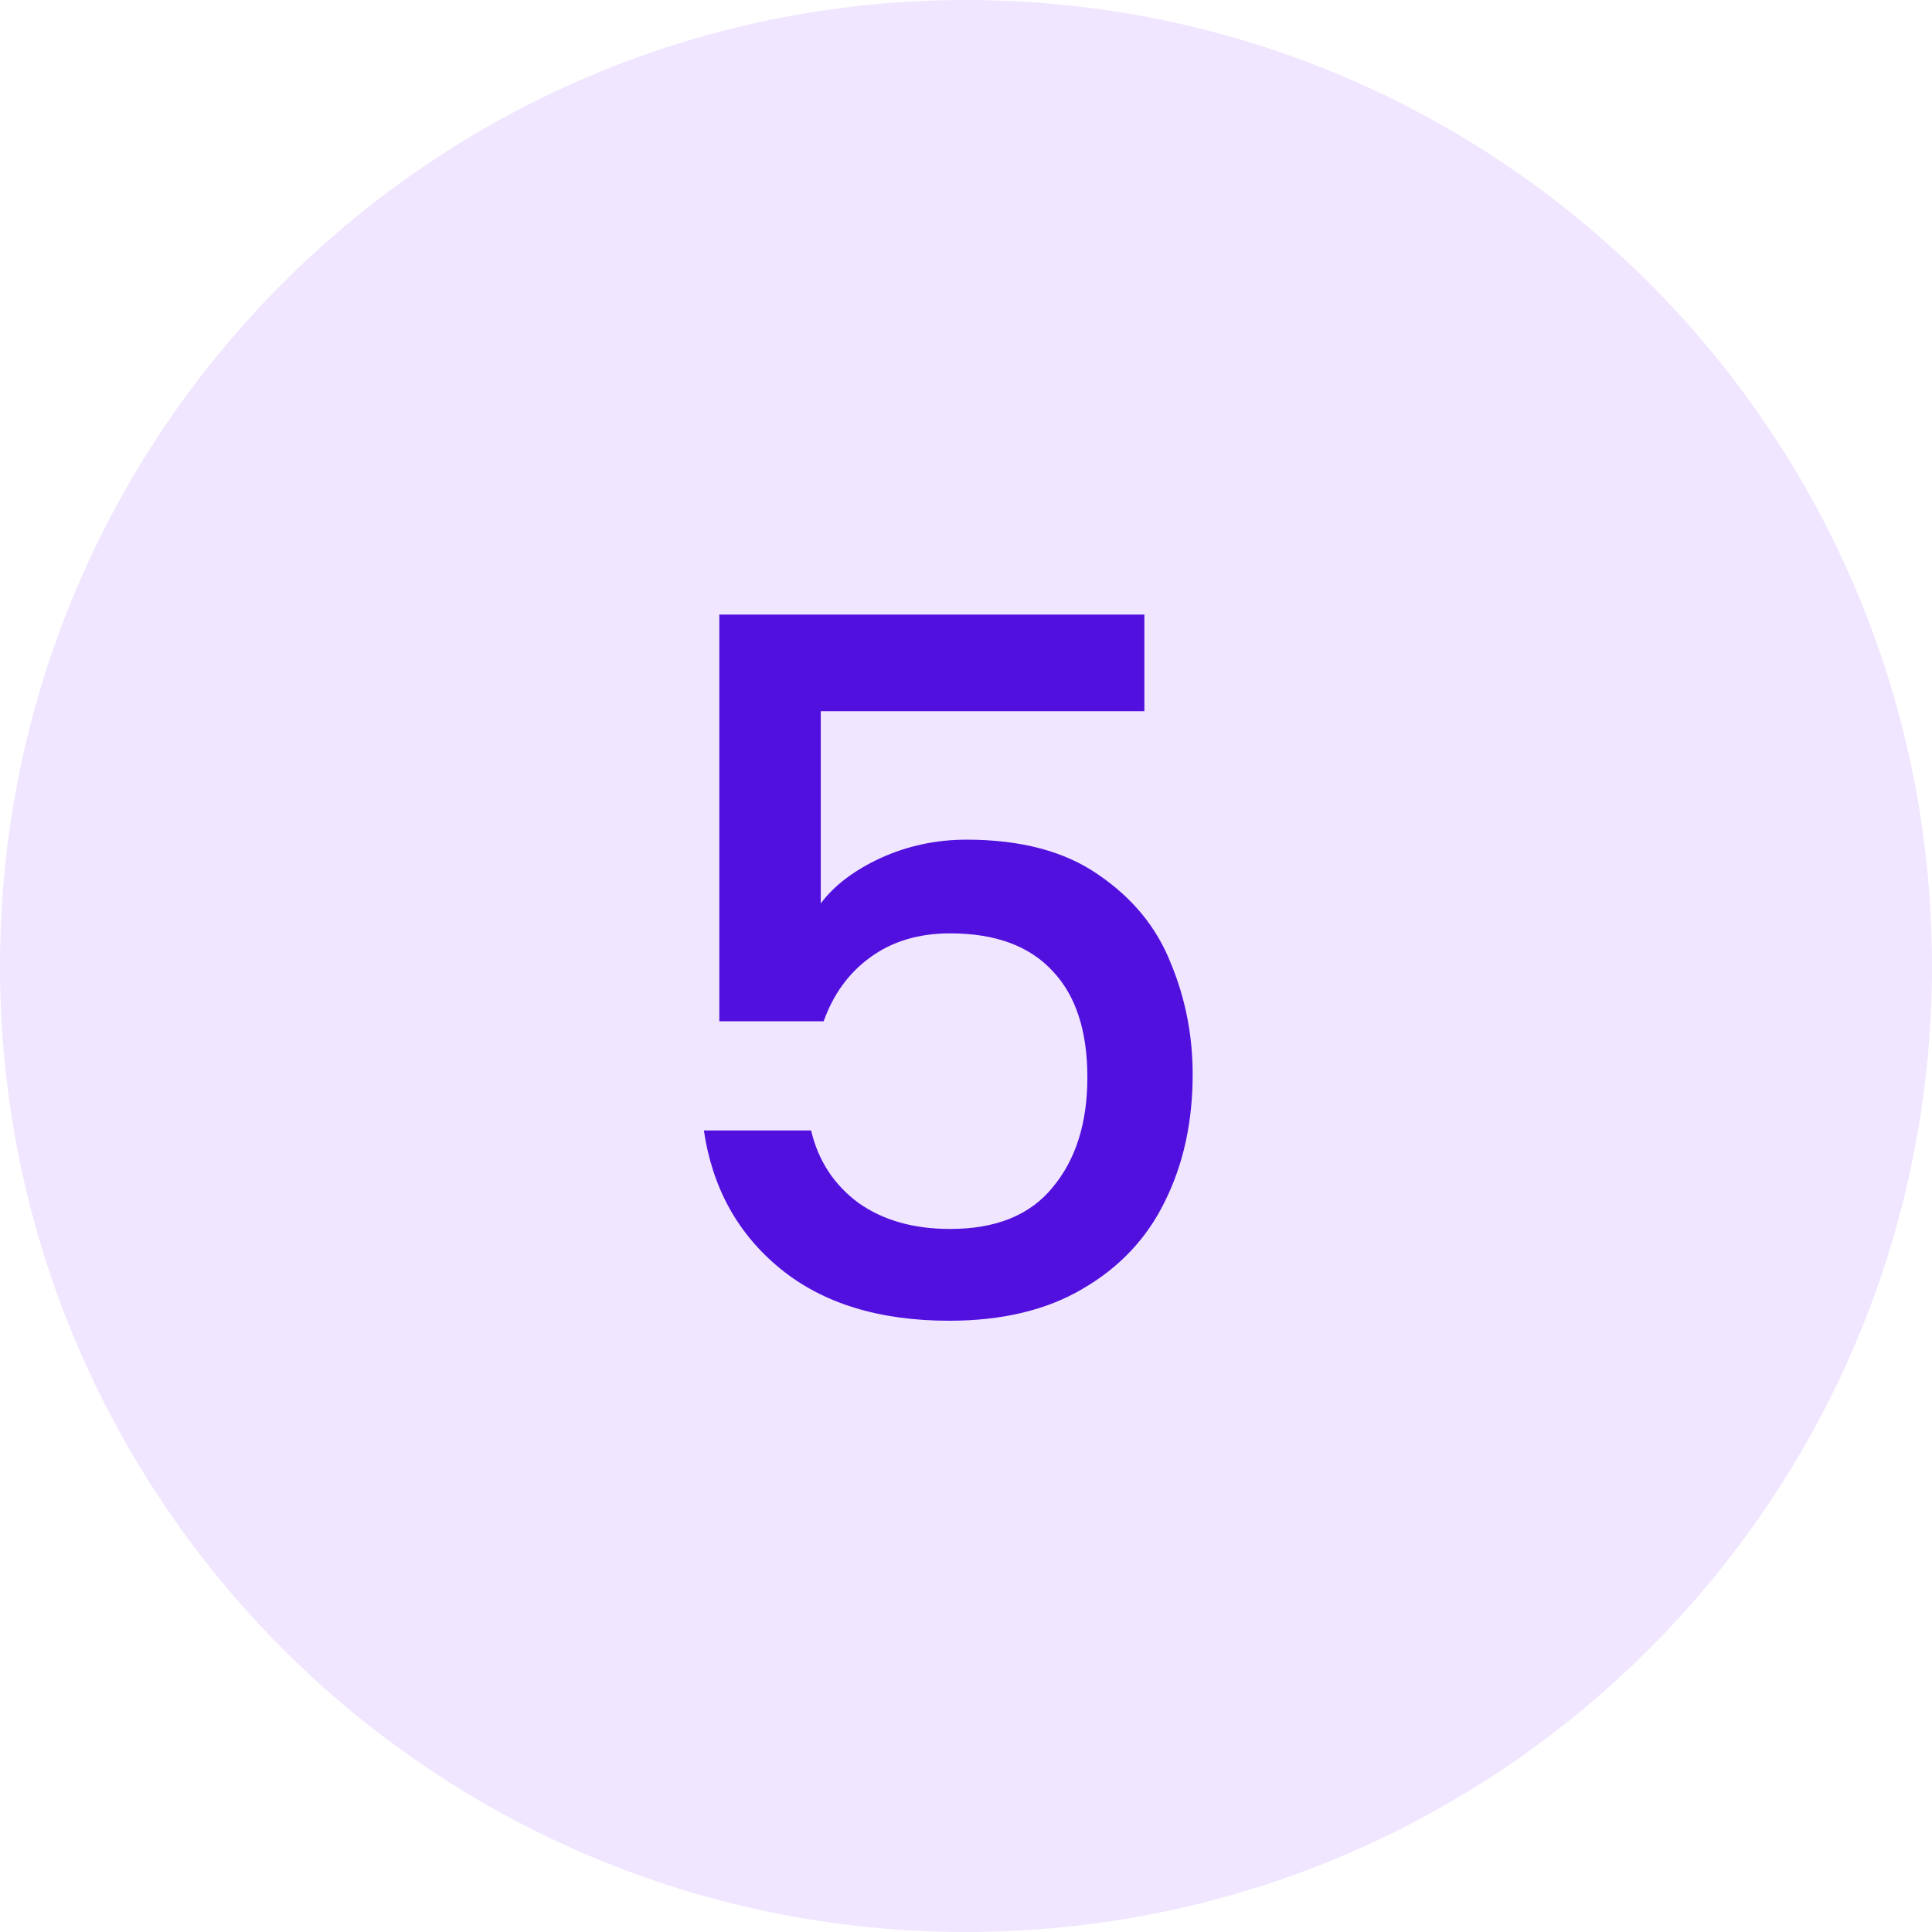 <svg width="28" height="28" viewBox="0 0 28 28" fill="none" xmlns="http://www.w3.org/2000/svg">
<path d="M14 28C6.268 28 -2.2566e-07 21.732 -5.04025e-07 14C-7.82391e-07 6.268 6.268 -3.32656e-07 14 -7.43007e-07C21.732 -1.15336e-06 28 6.268 28 14C28 21.732 21.732 28 14 28Z" fill="#F0E6FF"/>
<path d="M16.585 10.307H11.895V13.093C12.091 12.831 12.381 12.612 12.763 12.435C13.155 12.257 13.571 12.169 14.009 12.169C14.793 12.169 15.428 12.337 15.913 12.673C16.408 13.009 16.758 13.433 16.963 13.947C17.178 14.46 17.285 15.001 17.285 15.571C17.285 16.261 17.15 16.877 16.879 17.419C16.618 17.951 16.221 18.371 15.689 18.679C15.167 18.987 14.523 19.141 13.757 19.141C12.74 19.141 11.923 18.889 11.307 18.385C10.691 17.881 10.323 17.213 10.201 16.383H11.755C11.858 16.821 12.087 17.171 12.441 17.433C12.796 17.685 13.239 17.811 13.771 17.811C14.434 17.811 14.929 17.61 15.255 17.209C15.591 16.807 15.759 16.275 15.759 15.613C15.759 14.941 15.591 14.427 15.255 14.073C14.919 13.709 14.425 13.527 13.771 13.527C13.314 13.527 12.927 13.643 12.609 13.877C12.301 14.101 12.077 14.409 11.937 14.801H10.425V8.907H16.585V10.307Z" fill="#5110DD"/>
</svg>
